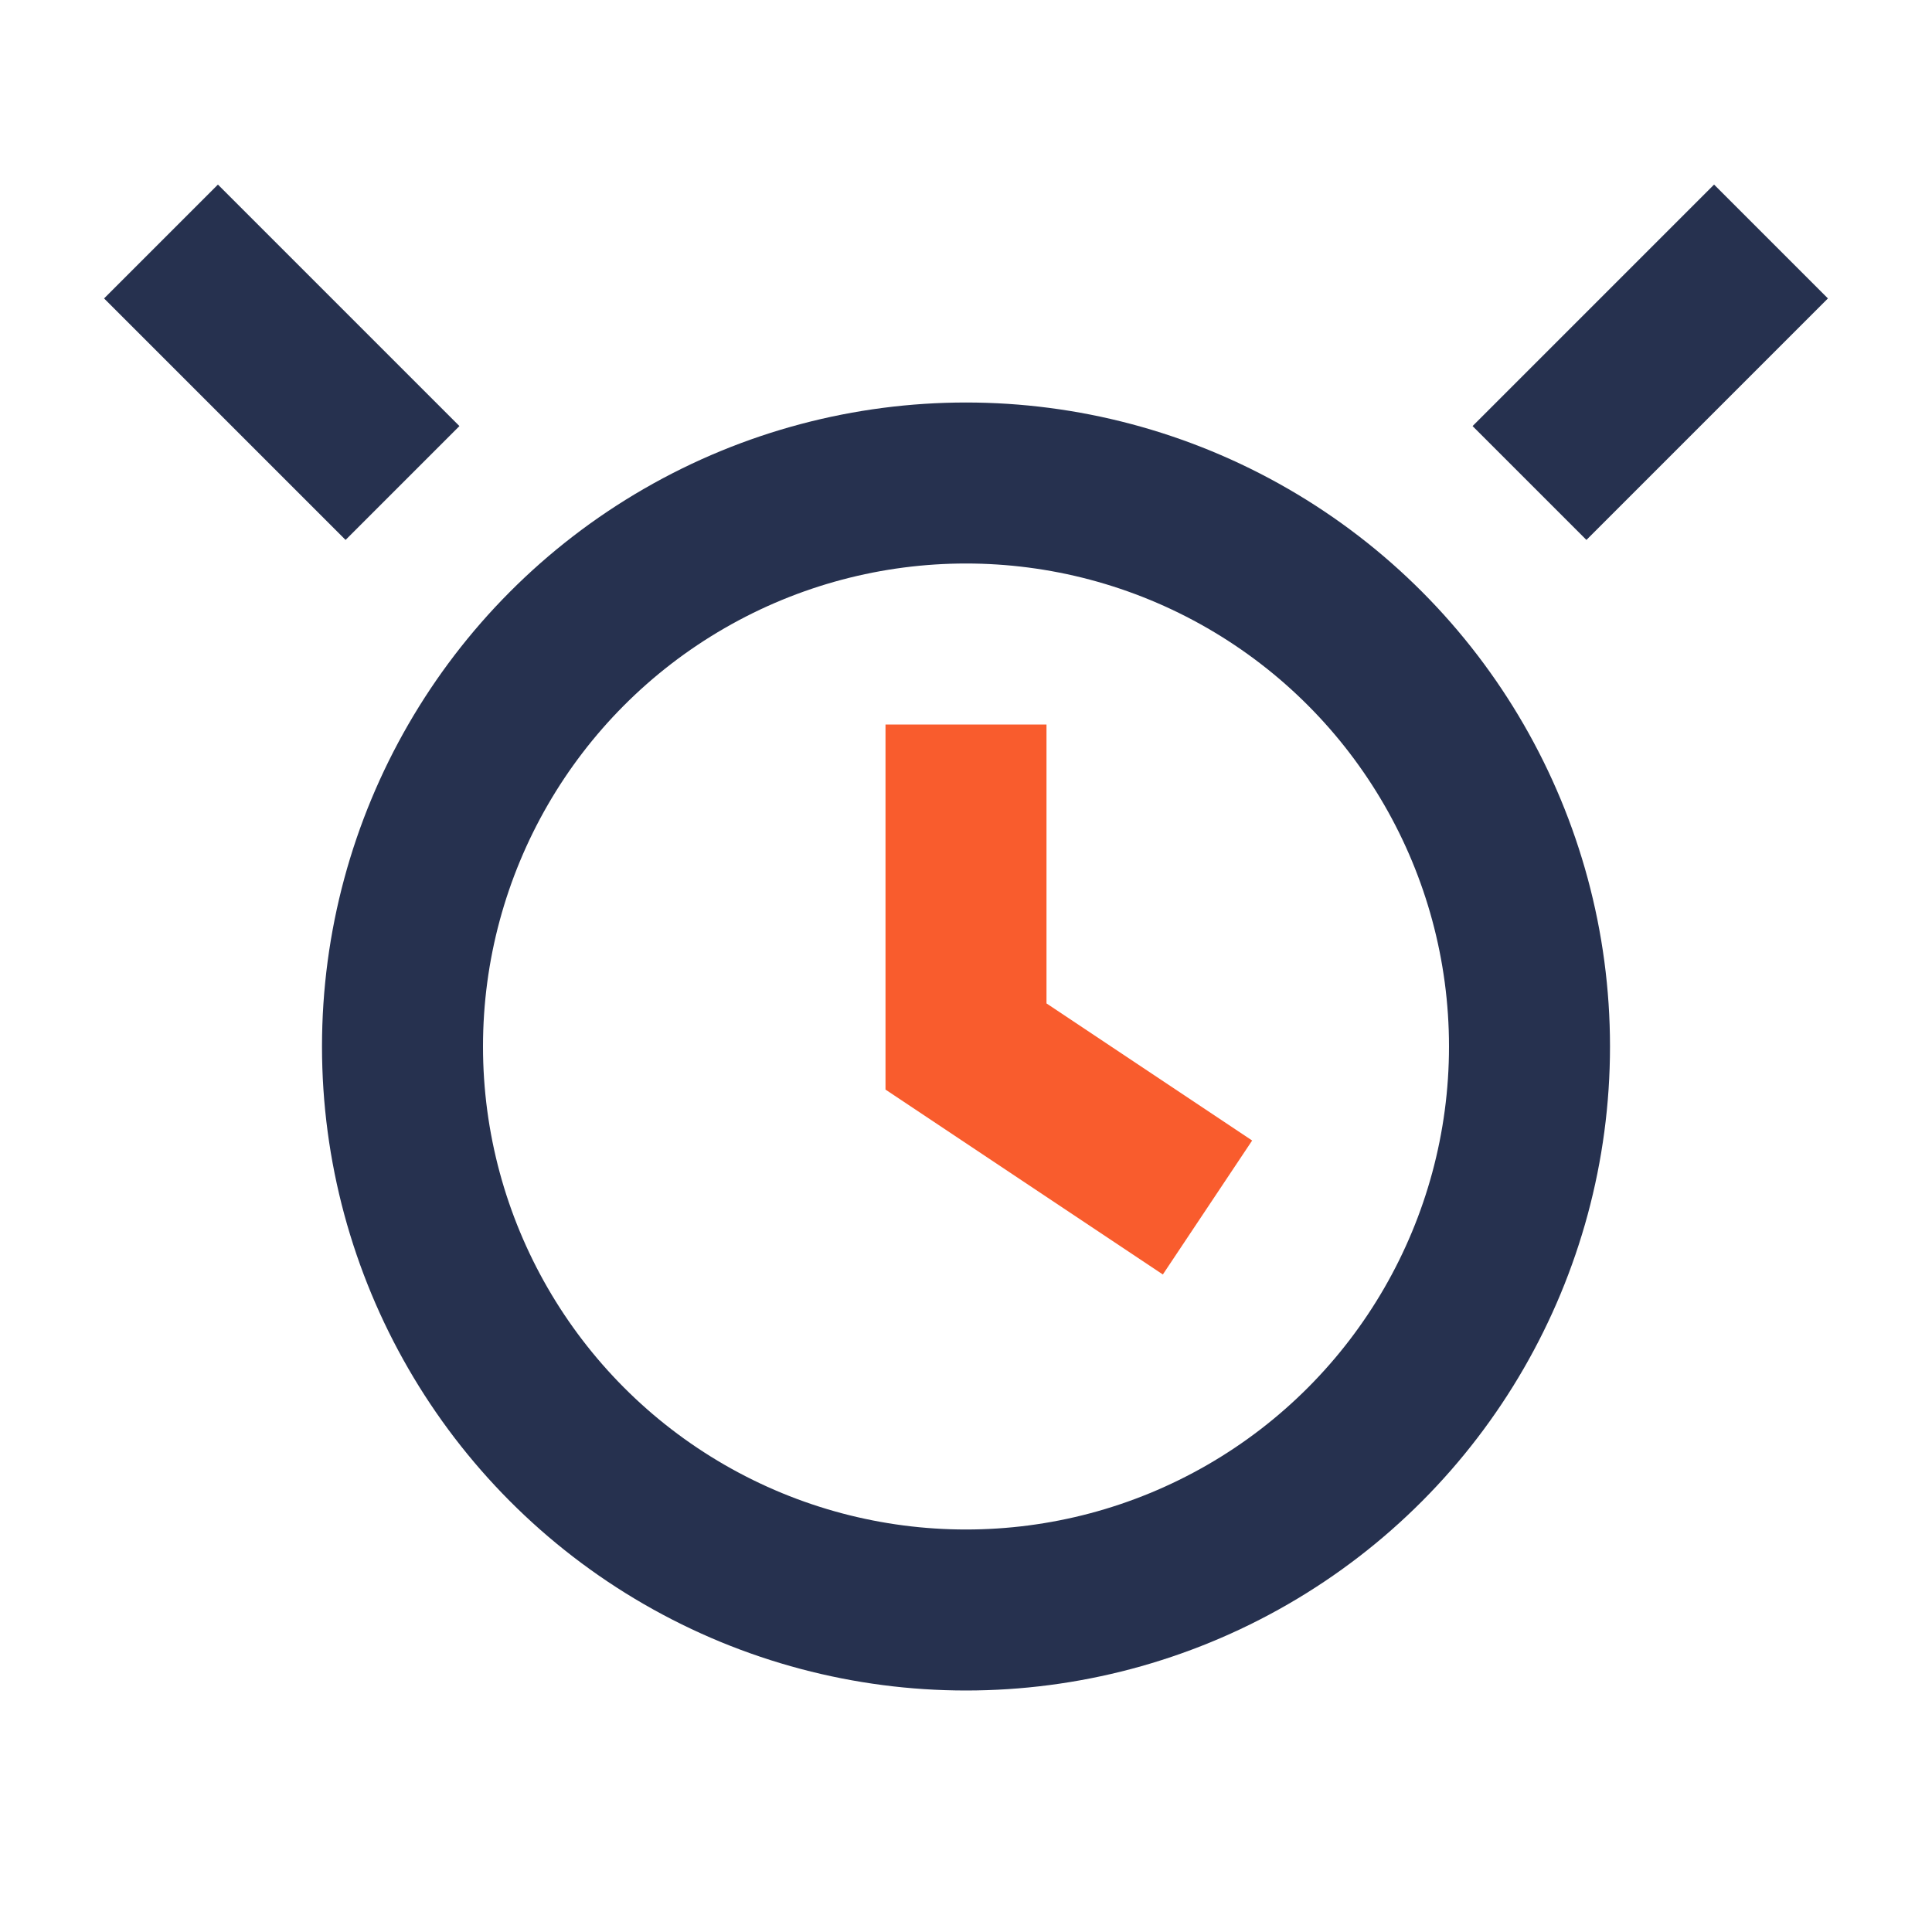 <?xml version="1.0" encoding="UTF-8"?>
<svg xmlns="http://www.w3.org/2000/svg" viewBox="0 0 24 24" width="24" height="24"><circle cx="12" cy="13" r="7" fill="none" stroke="#26314F" stroke-width="2"/><path d="M12 9v4l3 2" stroke="#F95C2D" stroke-width="2" fill="none"/><path d="M5 6L2 3M19 6l3-3" stroke="#26314F" stroke-width="2" fill="none"/></svg>
